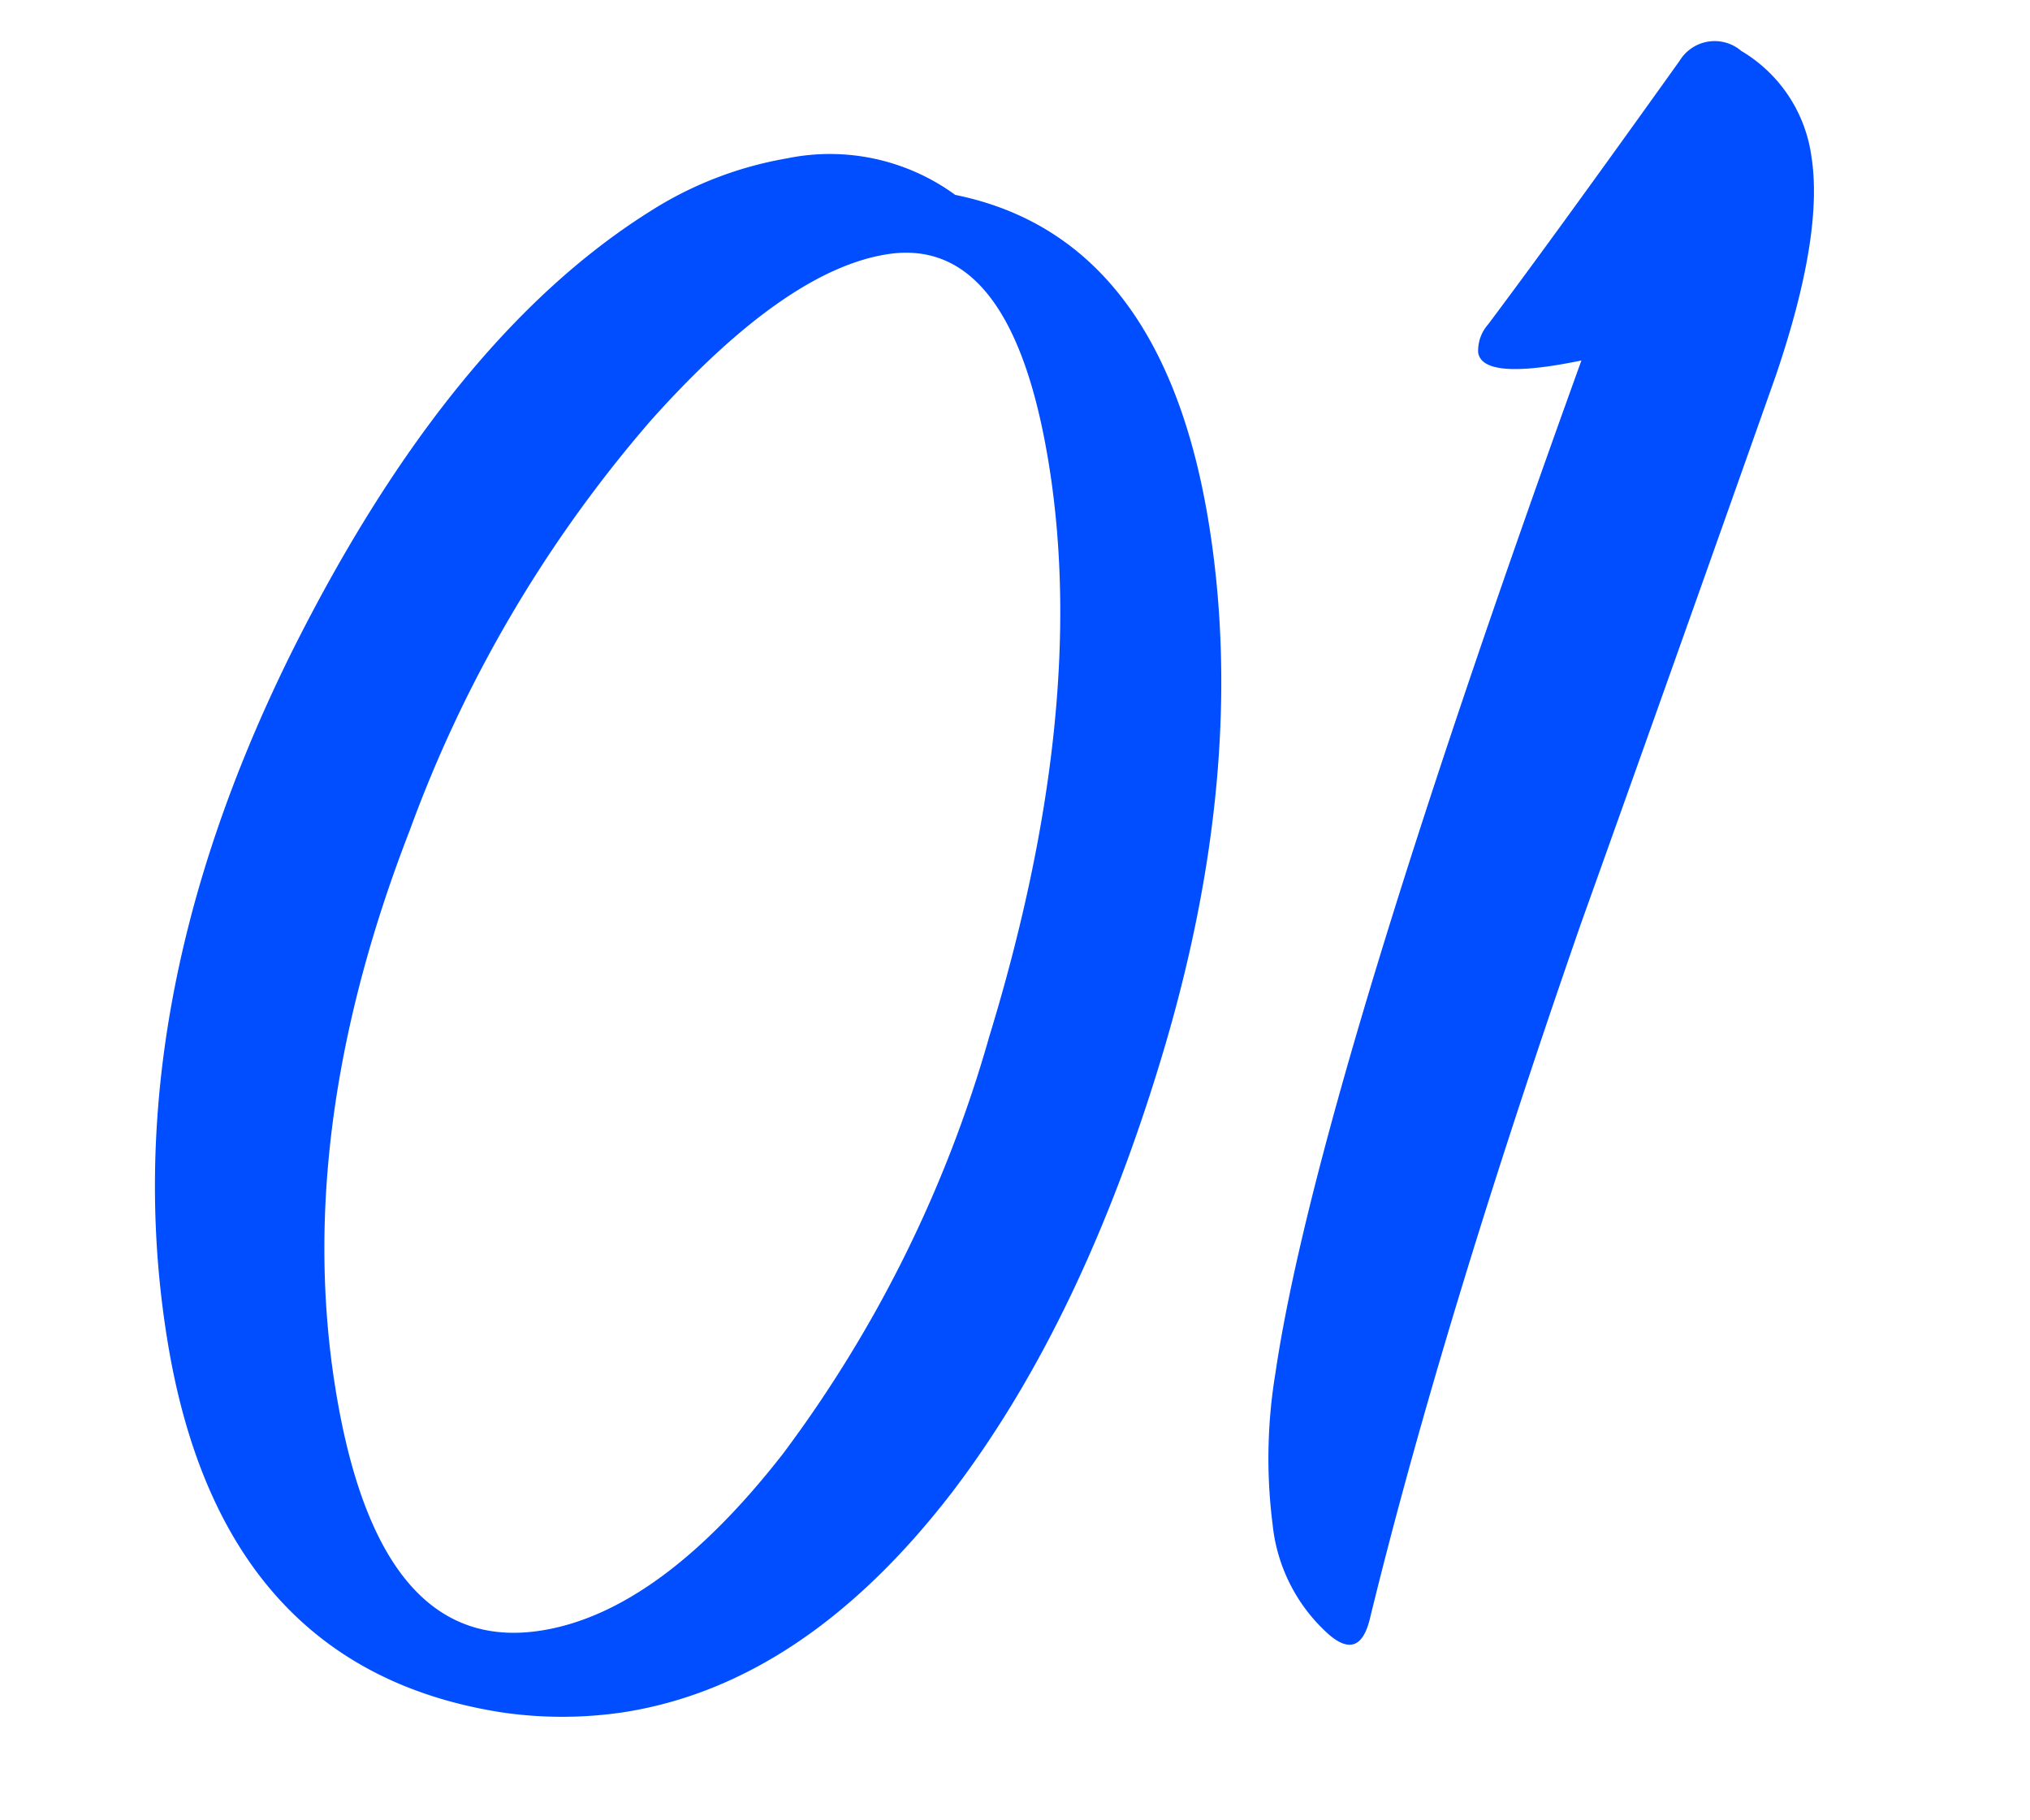 <svg xmlns="http://www.w3.org/2000/svg" width="117.625" height="105.447" viewBox="0 0 117.625 105.447">
  <g id="グループ_38166" data-name="グループ 38166" transform="translate(-631.726 -562.621)">
    <path id="パス_48034" data-name="パス 48034" d="M6.464-33.221q8.618-17.653,8.618-32.109,0-13.622-7.367-13.622-5.977,0-15.012,7.367A76.052,76.052,0,0,0-24.812-50.318q-9.313,15.985-9.313,31.136,0,15.846,9.591,15.846,6.95,0,15.429-7.923A73.867,73.867,0,0,0,6.464-33.221Zm5.7-48.511Q23.7-77.423,23.7-60.465q0,14.456-7.645,30.163Q9.1-15.985.208-7.506-9.938,2.085-20.5,2.085A24.028,24.028,0,0,1-27.592.973Q-43.021-4.031-43.3-22.8q-.278-19.6,13.344-38.781Q-18.14-78.118-5.491-83.539a21.511,21.511,0,0,1,8.34-1.807A12.319,12.319,0,0,1,12.163-81.732ZM46.5-66.581q-5.838.278-5.838-1.39a2.314,2.314,0,0,1,.834-1.529q4.587-4.448,13.344-13.344a2.375,2.375,0,0,1,3.614,0,8.438,8.438,0,0,1,3.058,6.672q0,4.587-4.031,12.232Q49.414-49.067,41.353-34.333,29.816-12.788,23,3.475q-.973,2.363-2.5.556A9.884,9.884,0,0,1,18.278-2.78,30.231,30.231,0,0,1,19.807-11.4Q24.672-26.966,46.5-66.581Z" transform="translate(687.847 656.54) rotate(-9)" fill="#004eff"/>
  </g>
</svg>
